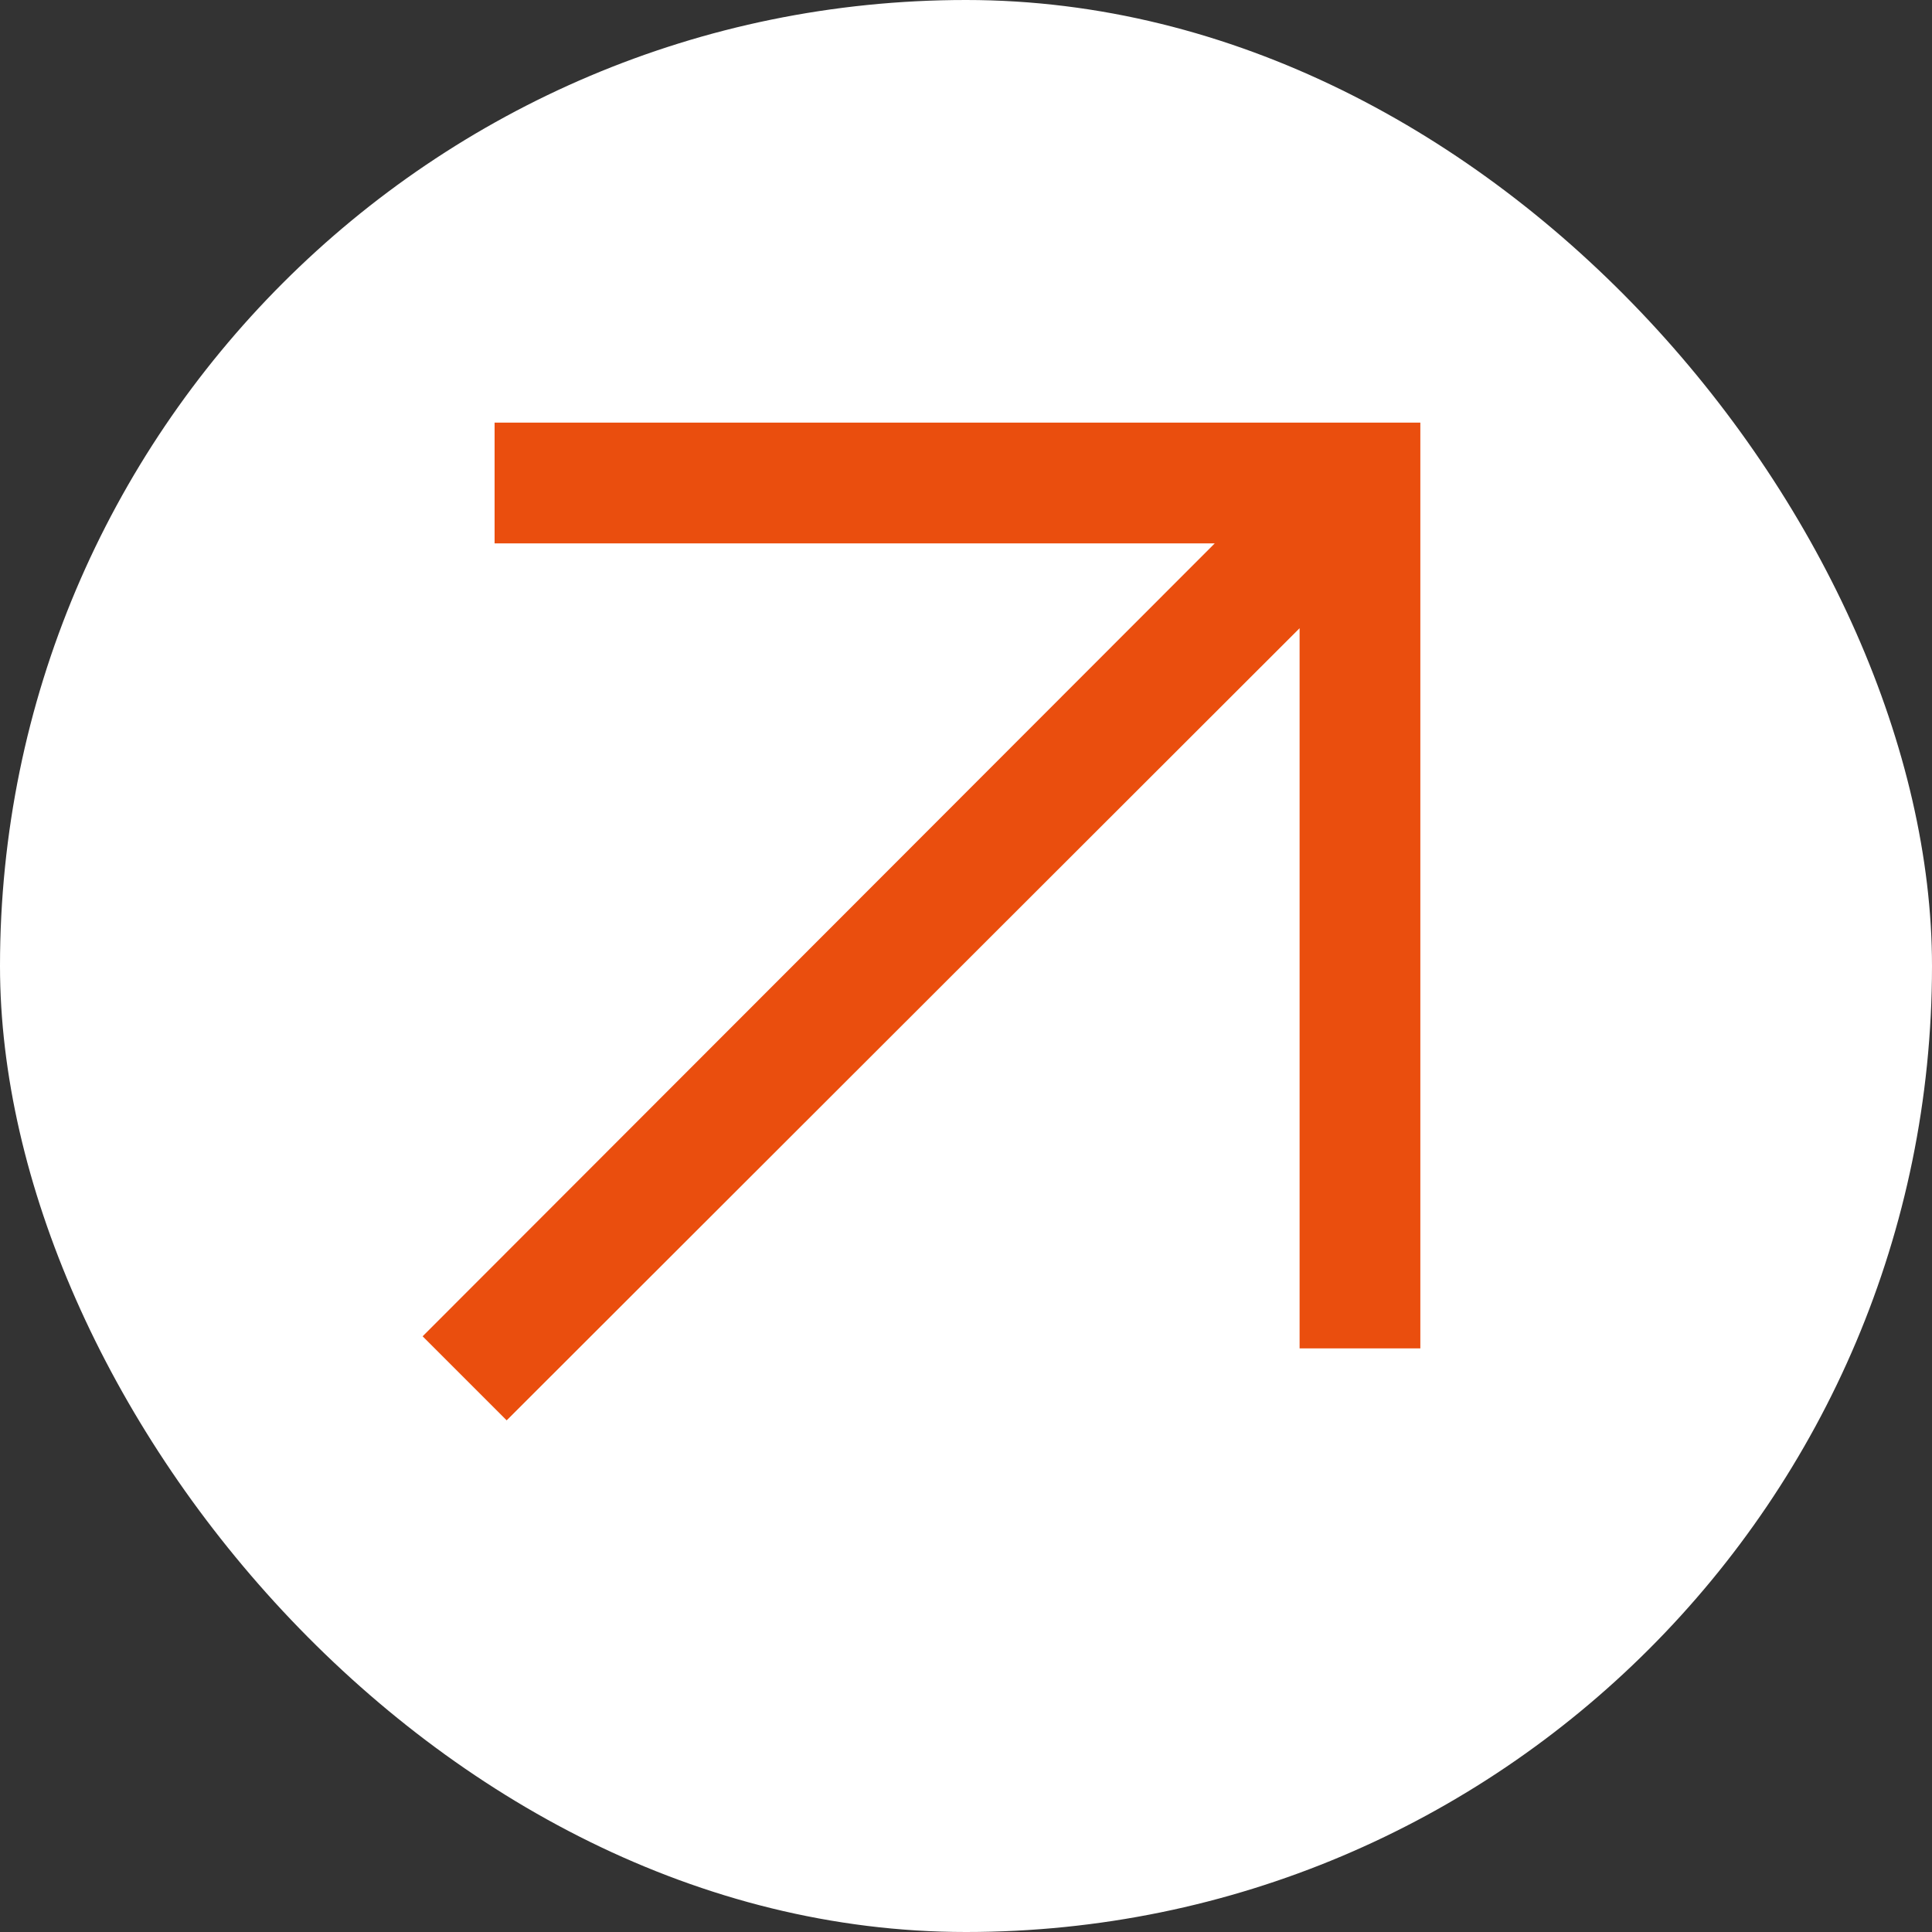 <?xml version="1.0" encoding="UTF-8"?> <svg xmlns="http://www.w3.org/2000/svg" width="24" height="24" viewBox="0 0 24 24" fill="none"><rect x="0" y="0" width="24" height="24" fill="#333333" stroke="none"/> <rect width="24" height="24" rx="12" fill="white"></rect> <mask id="mask0_182_1059" style="mask-type:alpha" maskUnits="userSpaceOnUse" x="0" y="0" width="24" height="24"> <rect width="24" height="24" fill="#D9D9D9"></rect> </mask> <g mask="url(#mask0_182_1059)"> <path d="M6.294 17.644L5.25 16.6L15.09 6.75H6.144V5.25H17.644V16.75H16.144V7.804L6.294 17.644Z" fill="#EA4E0E"></path> </g> </svg> 